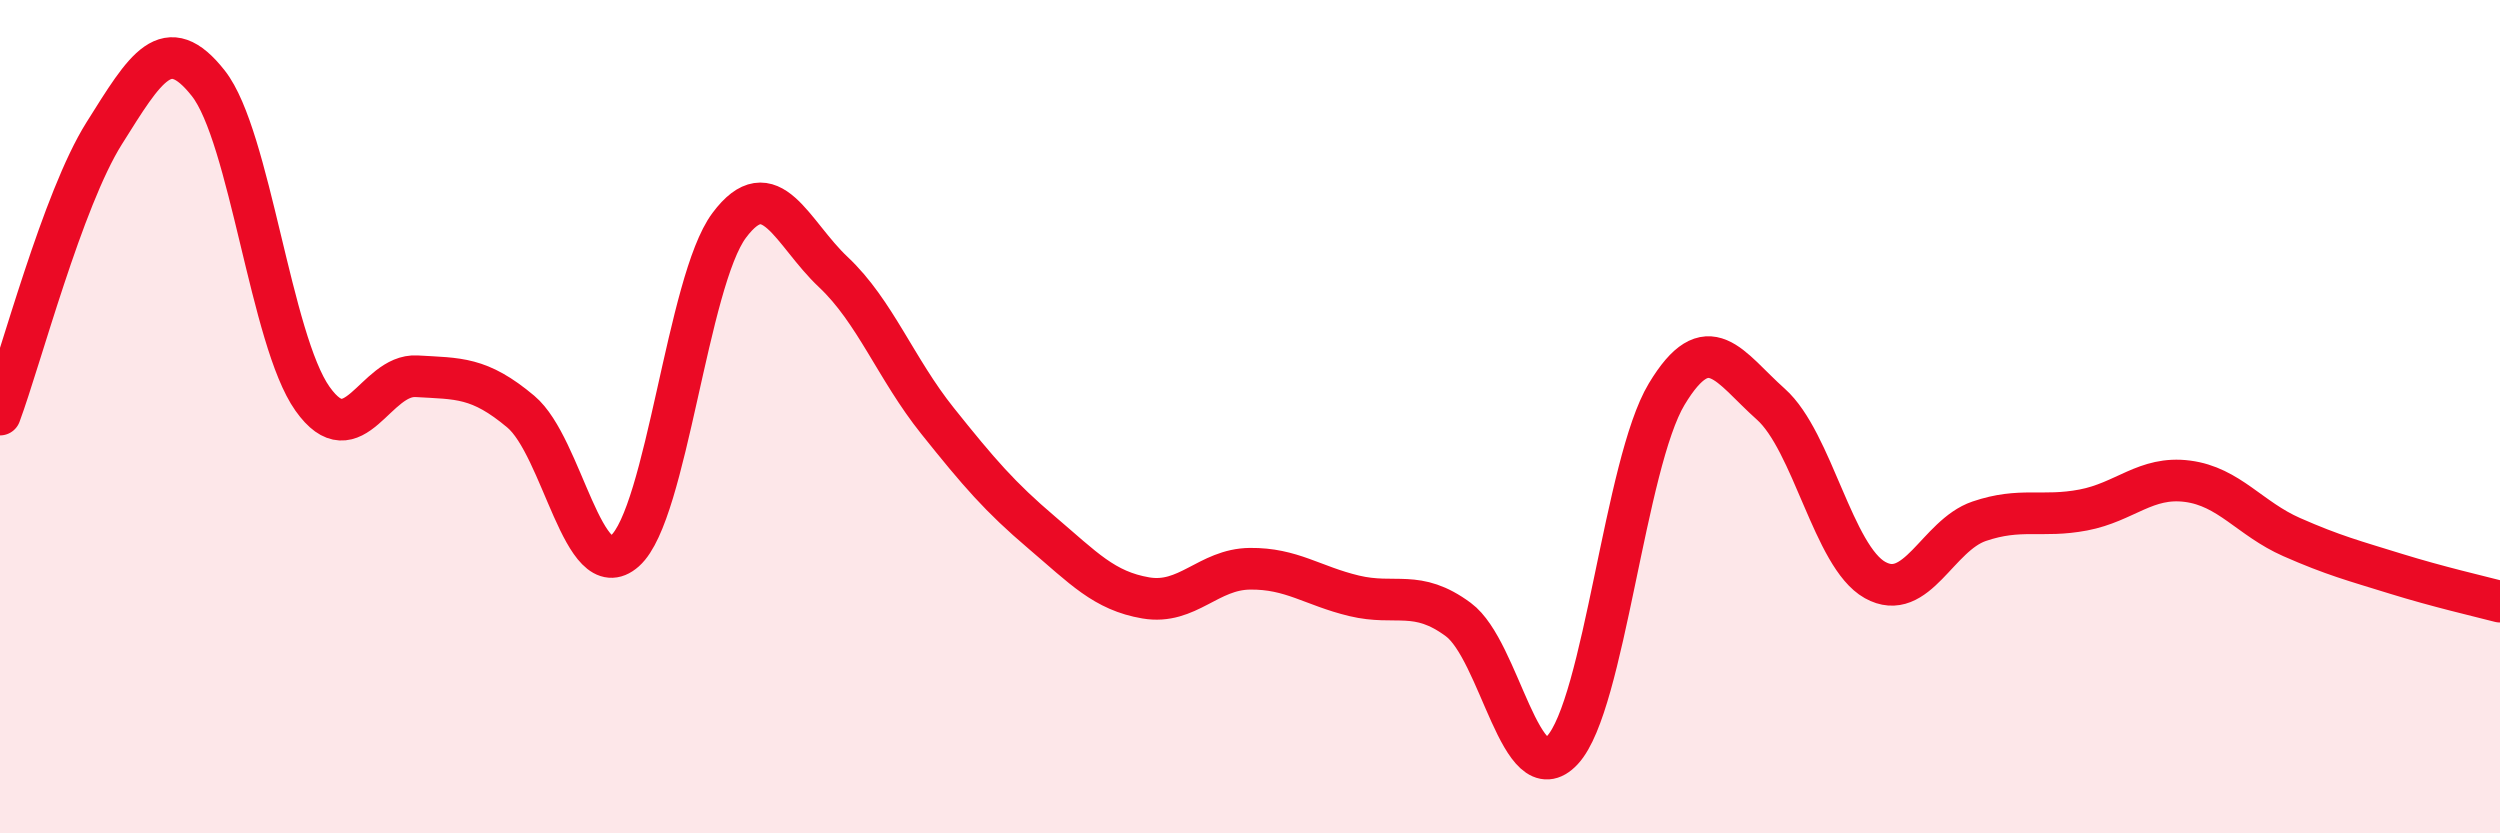 
    <svg width="60" height="20" viewBox="0 0 60 20" xmlns="http://www.w3.org/2000/svg">
      <path
        d="M 0,9.95 C 0.5,8.6 1.5,4.79 2.5,3.2 C 3.5,1.61 4,0.73 5,2 C 6,3.27 6.5,8.16 7.5,9.57 C 8.5,10.98 9,8.97 10,9.03 C 11,9.09 11.5,9.04 12.5,9.88 C 13.5,10.72 14,14.11 15,13.22 C 16,12.33 16.5,6.75 17.5,5.41 C 18.5,4.07 19,5.59 20,6.53 C 21,7.47 21.5,8.85 22.5,10.1 C 23.5,11.35 24,11.93 25,12.78 C 26,13.63 26.5,14.18 27.5,14.35 C 28.5,14.52 29,13.66 30,13.65 C 31,13.64 31.5,14.06 32.5,14.3 C 33.5,14.54 34,14.13 35,14.87 C 36,15.61 36.5,19.08 37.5,18 C 38.5,16.92 39,11.12 40,9.46 C 41,7.8 41.5,8.81 42.5,9.7 C 43.5,10.59 44,13.36 45,13.92 C 46,14.48 46.5,12.85 47.5,12.51 C 48.5,12.17 49,12.43 50,12.24 C 51,12.05 51.5,11.42 52.5,11.55 C 53.5,11.68 54,12.45 55,12.89 C 56,13.33 56.5,13.46 57.5,13.77 C 58.5,14.08 59.5,14.31 60,14.44L60 20L0 20Z"
        fill="#EB0A25"
        opacity="0.1"
        stroke-linecap="round"
        stroke-linejoin="round"
      />
      <path
        d="M 0,9.95 C 0.5,8.6 1.5,4.79 2.5,3.2 C 3.5,1.61 4,0.73 5,2 C 6,3.27 6.5,8.16 7.5,9.57 C 8.5,10.98 9,8.97 10,9.03 C 11,9.09 11.5,9.04 12.5,9.88 C 13.5,10.72 14,14.11 15,13.22 C 16,12.33 16.5,6.75 17.5,5.41 C 18.5,4.07 19,5.59 20,6.53 C 21,7.47 21.5,8.85 22.5,10.1 C 23.5,11.35 24,11.93 25,12.78 C 26,13.63 26.5,14.18 27.5,14.35 C 28.5,14.52 29,13.66 30,13.65 C 31,13.64 31.5,14.06 32.5,14.3 C 33.5,14.54 34,14.13 35,14.87 C 36,15.61 36.5,19.08 37.5,18 C 38.5,16.92 39,11.12 40,9.46 C 41,7.8 41.5,8.81 42.5,9.7 C 43.5,10.59 44,13.36 45,13.92 C 46,14.48 46.5,12.85 47.5,12.51 C 48.5,12.17 49,12.43 50,12.24 C 51,12.05 51.5,11.42 52.5,11.55 C 53.5,11.68 54,12.45 55,12.89 C 56,13.33 56.5,13.46 57.5,13.77 C 58.5,14.08 59.5,14.31 60,14.44"
        stroke="#EB0A25"
        stroke-width="1"
        fill="none"
        stroke-linecap="round"
        stroke-linejoin="round"
      />
    </svg>
  